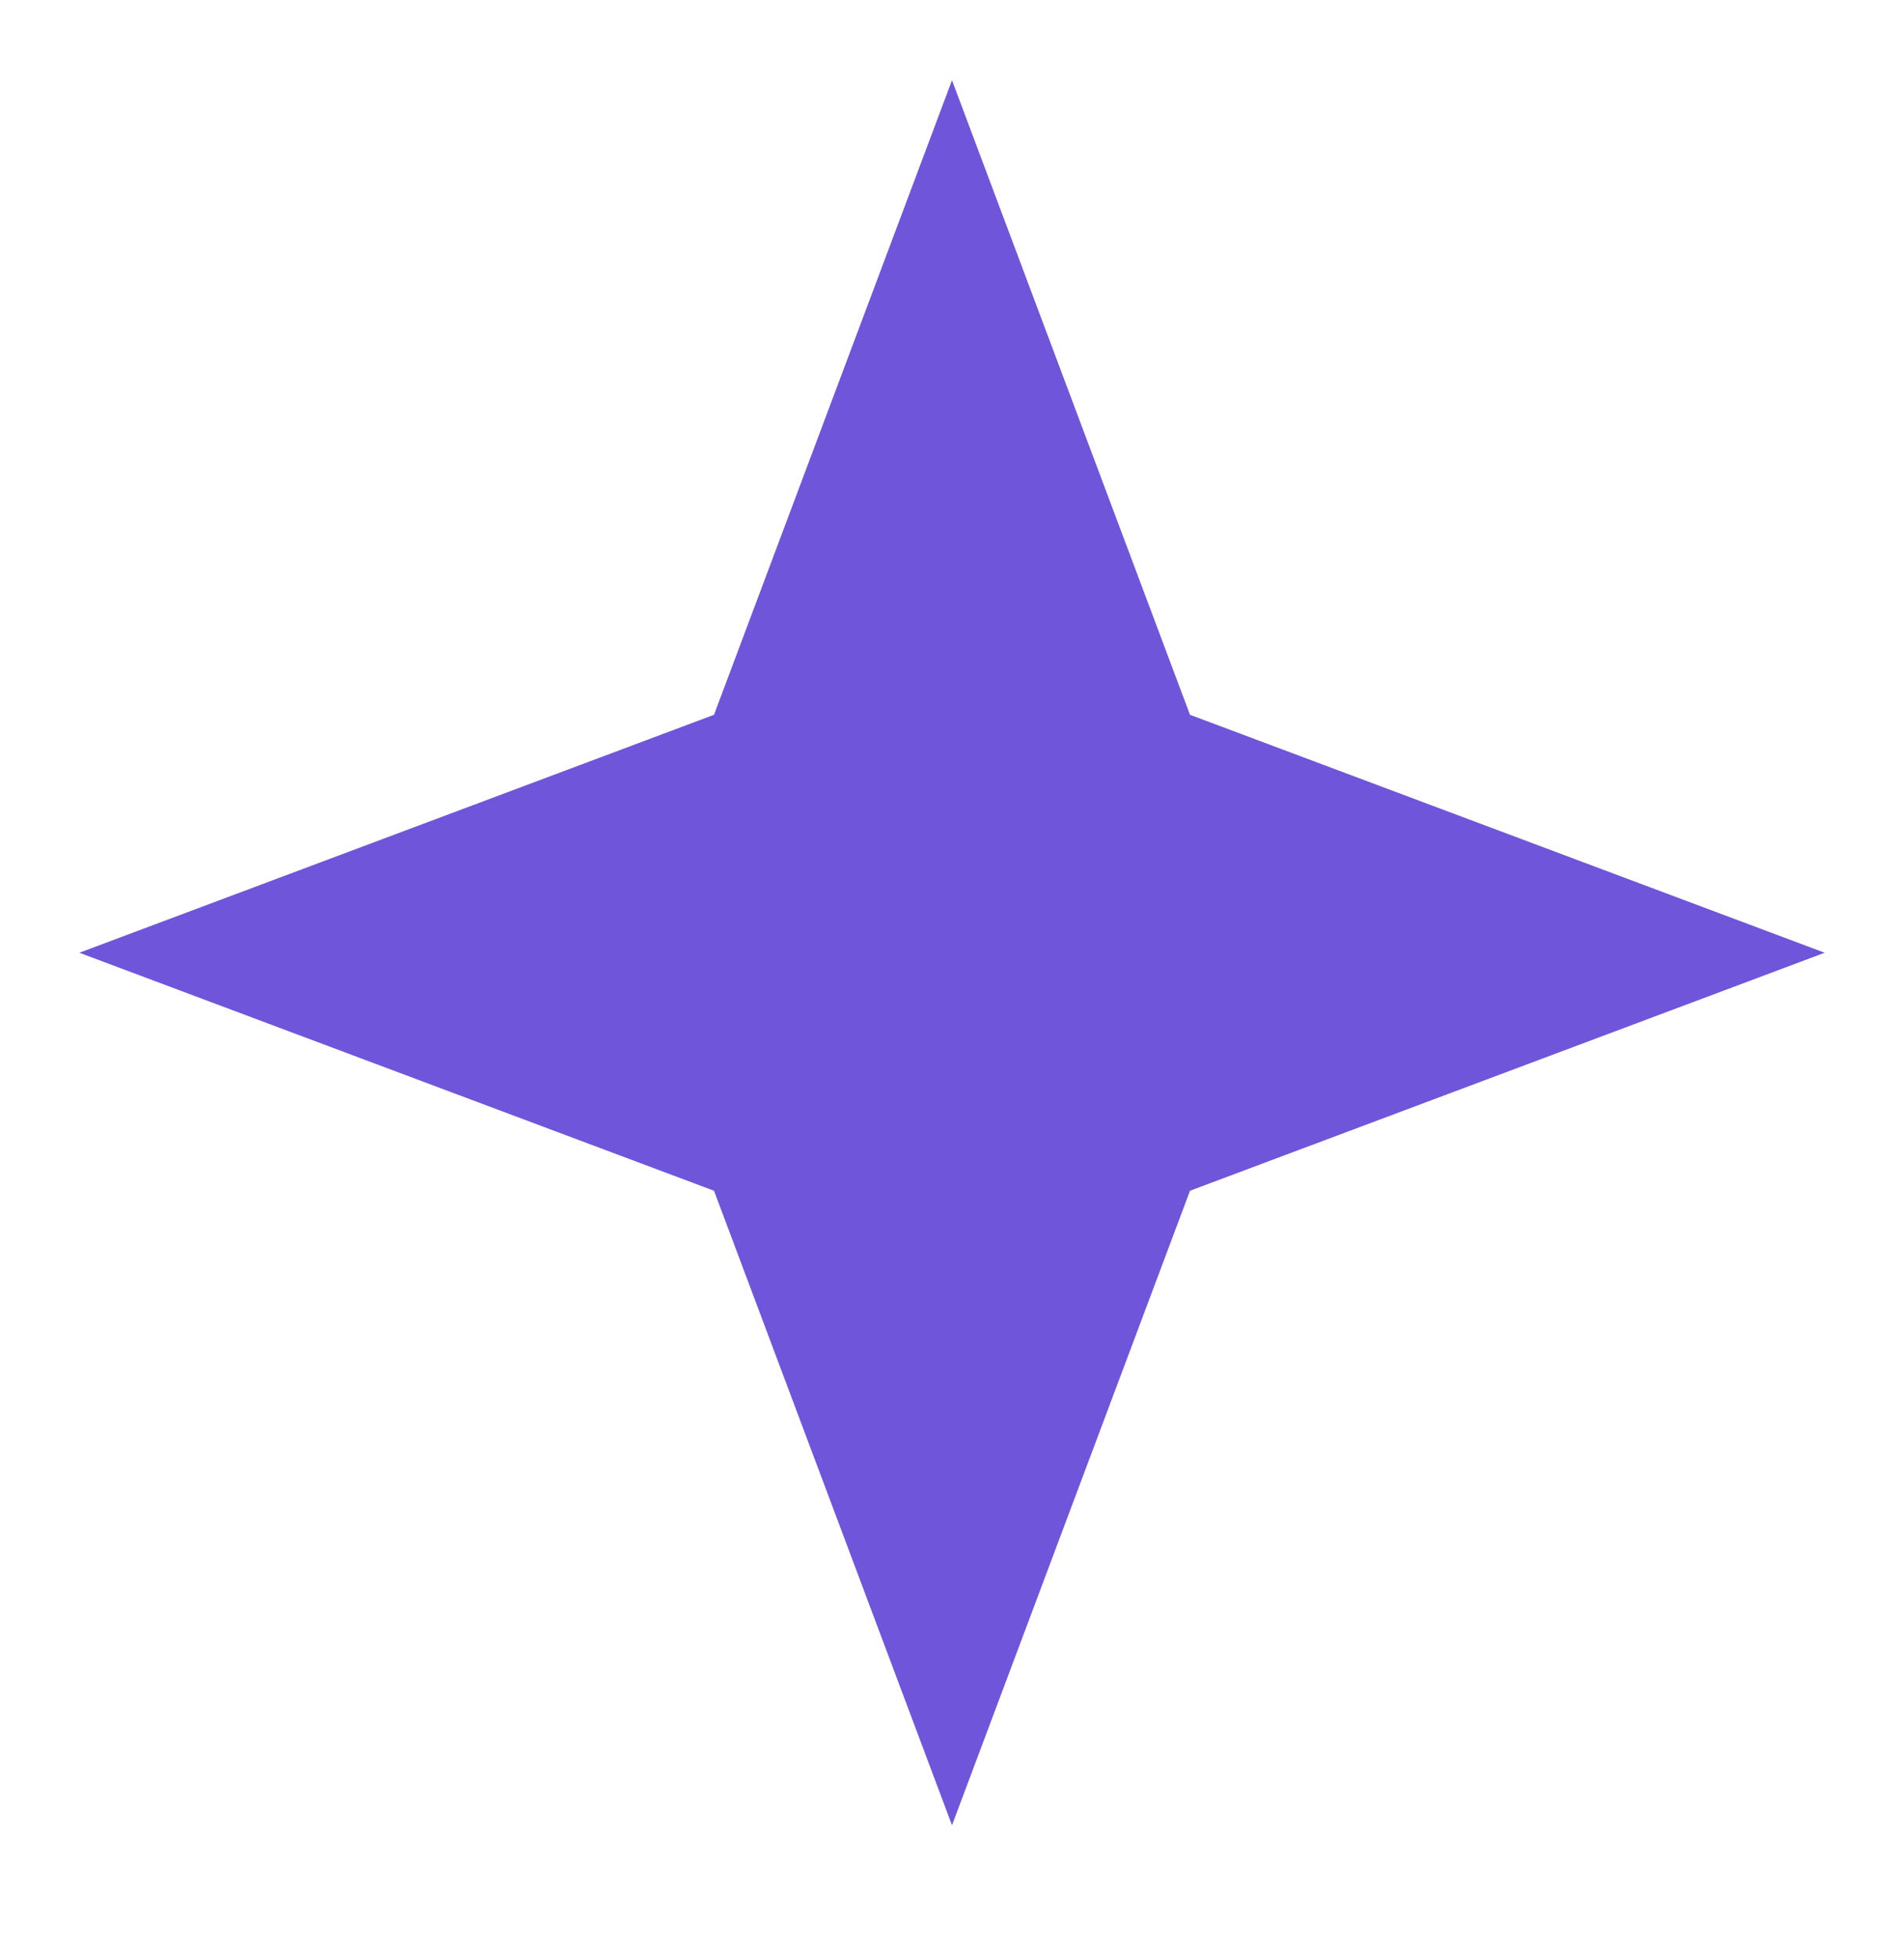 <svg width="36" height="37" viewBox="0 0 36 37" fill="none" xmlns="http://www.w3.org/2000/svg">
<path d="M18 1.517L13.5 13.512L1.5 18.01L13.5 22.509L18 34.503L22.5 22.509L34.5 18.01L22.5 13.512L18 1.517Z" fill="#6F55DA"/>
</svg>
